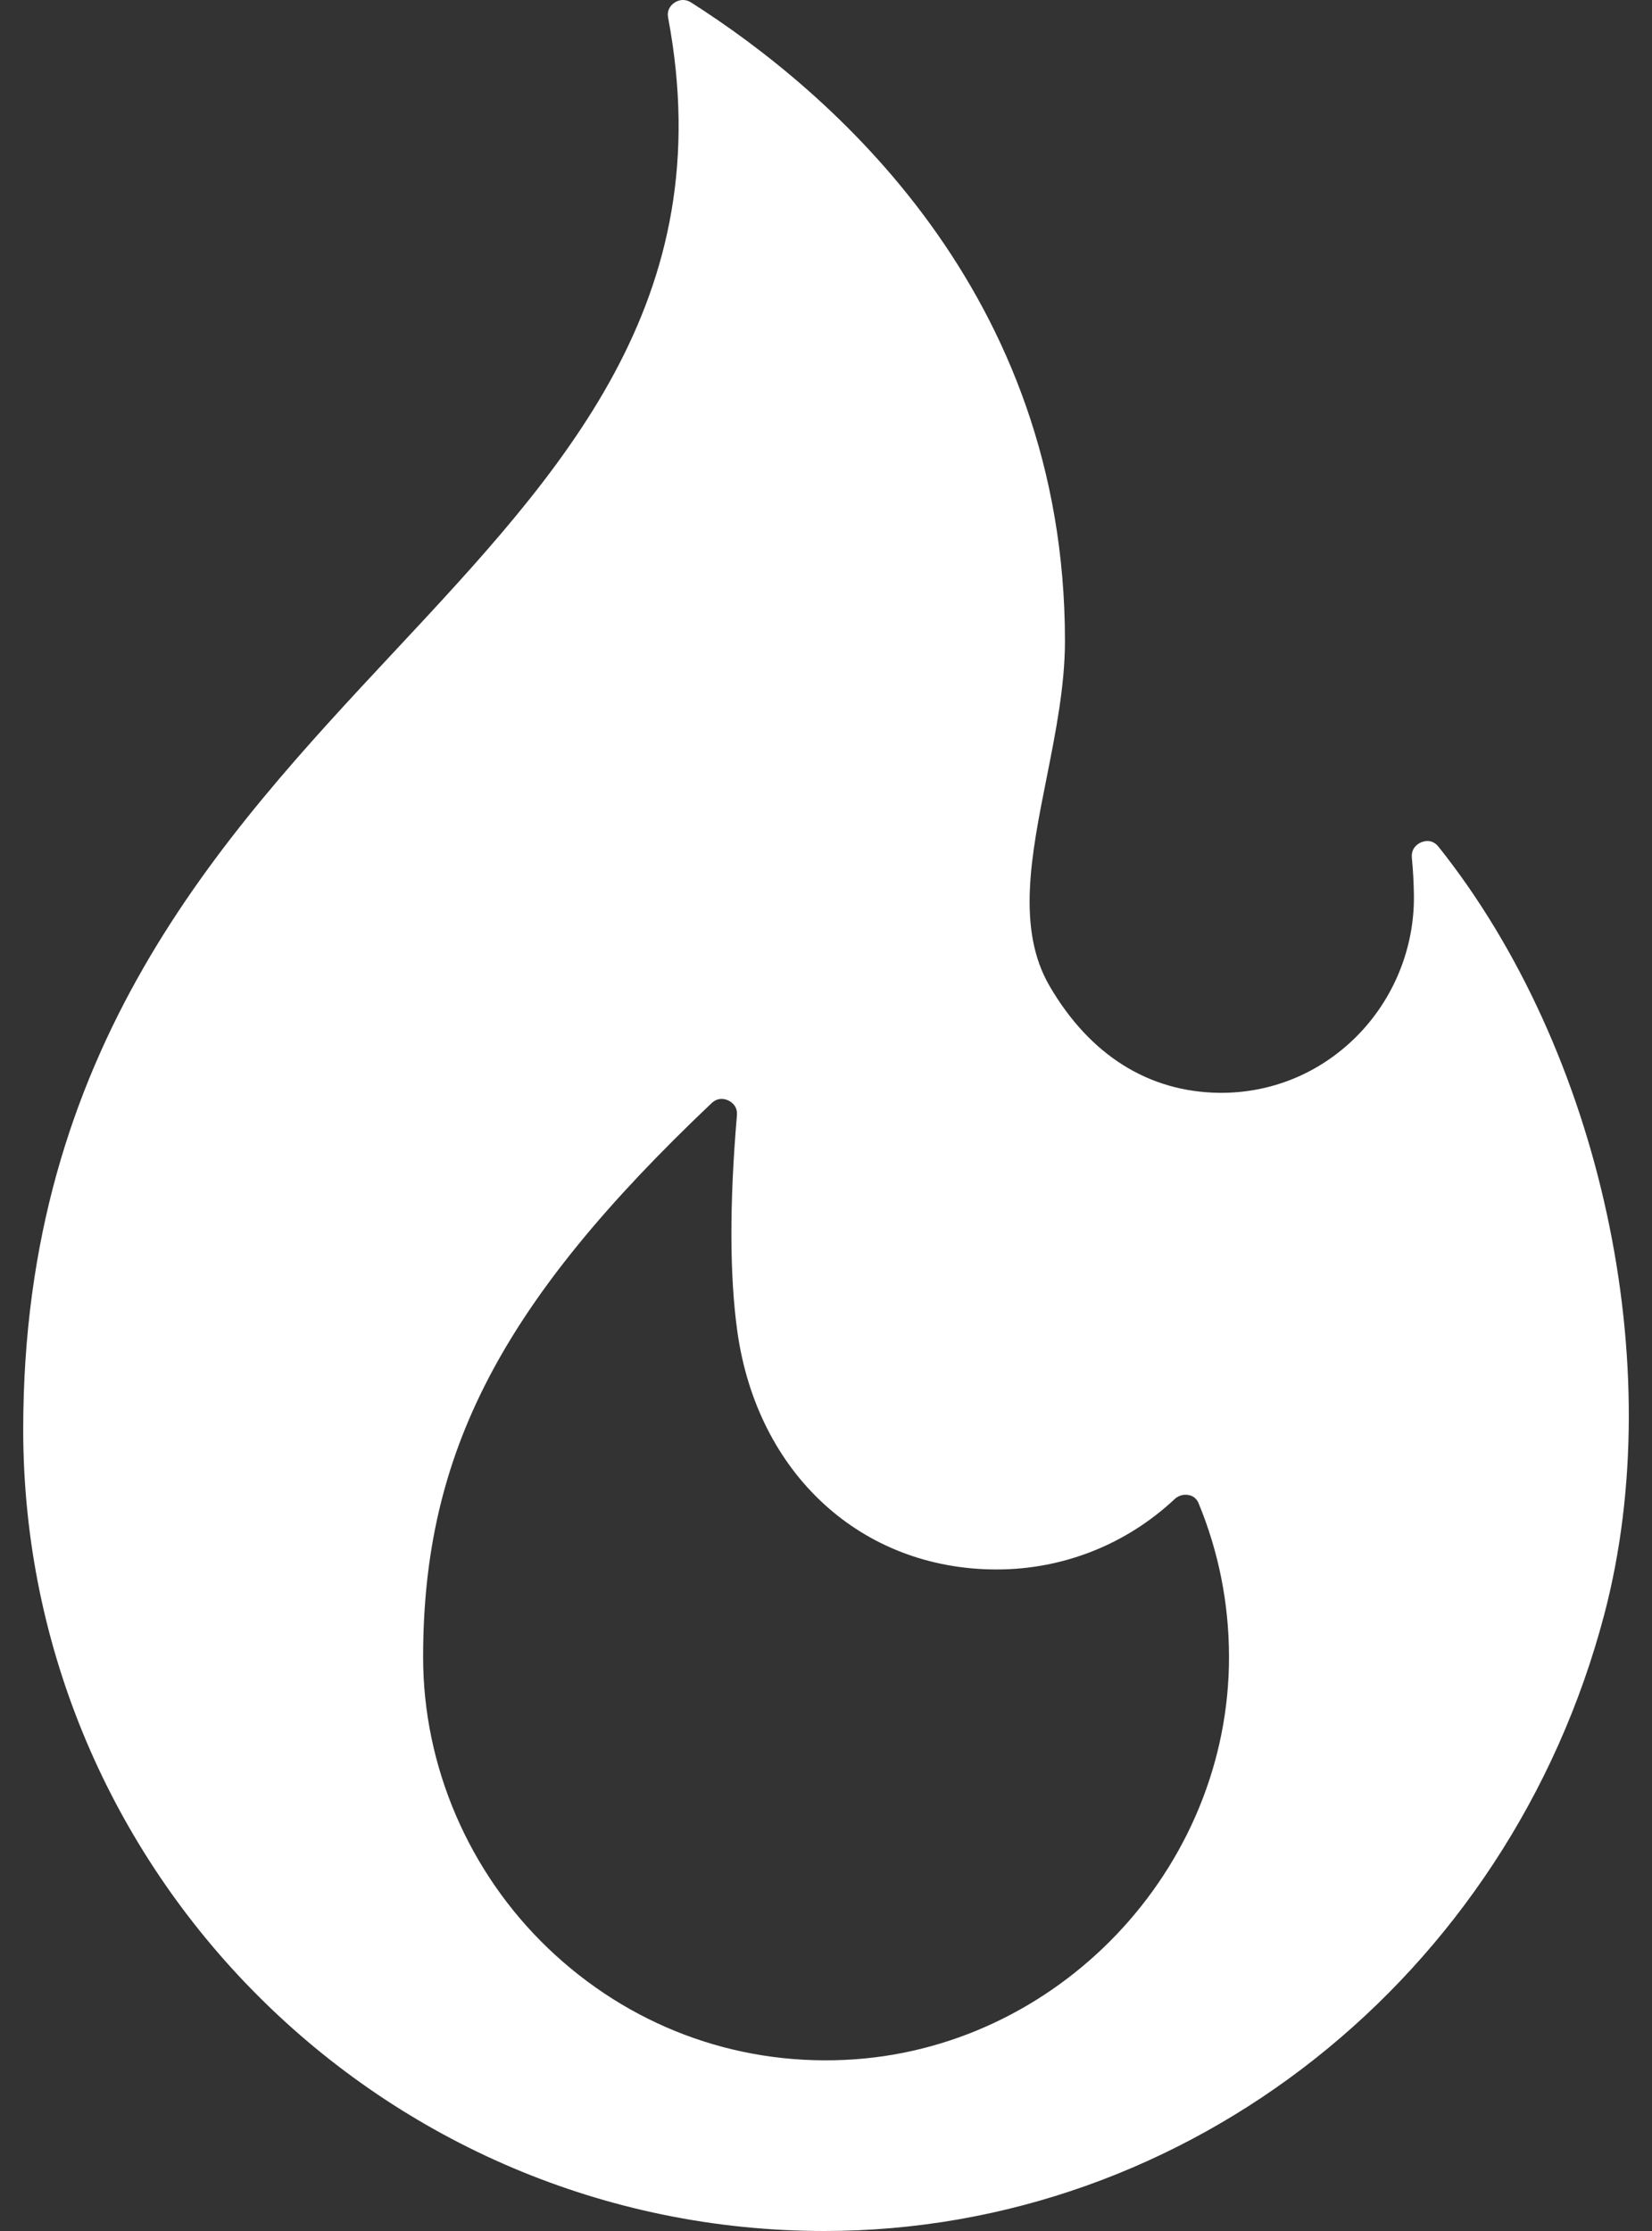 <?xml version="1.0" encoding="UTF-8"?> <svg xmlns="http://www.w3.org/2000/svg" width="40" height="54" viewBox="0 0 40 54" fill="none"><rect x="0" y="0" width="40" height="54" fill="#333333" stroke="none"/><path d="M34.831 20.495C34.685 20.313 34.509 20.349 34.416 20.386C34.339 20.417 34.161 20.518 34.186 20.769C34.215 21.072 34.232 21.38 34.235 21.685C34.248 22.953 33.74 24.194 32.84 25.092C31.946 25.984 30.77 26.464 29.518 26.451C27.808 26.429 26.39 25.537 25.416 23.871C24.612 22.494 24.965 20.717 25.34 18.837C25.559 17.736 25.786 16.597 25.786 15.514C25.786 7.077 20.114 2.21 16.734 0.06C16.664 0.015 16.597 -0 16.538 -0C16.442 -0 16.366 0.041 16.329 0.066C16.256 0.116 16.14 0.228 16.177 0.426C17.47 7.288 13.616 11.415 9.535 15.784C5.329 20.288 0.562 25.393 0.562 34.599C0.562 45.297 9.264 54 19.962 54C28.77 54 36.536 47.859 38.847 39.067C40.423 33.072 38.771 25.435 34.831 20.495ZM20.446 49.859C17.767 49.981 15.22 49.02 13.274 47.16C11.349 45.319 10.245 42.751 10.245 40.112C10.245 35.162 12.138 31.527 17.229 26.702C17.313 26.623 17.398 26.598 17.472 26.598C17.54 26.598 17.598 26.619 17.638 26.638C17.723 26.679 17.862 26.78 17.843 26.998C17.662 29.117 17.665 30.875 17.853 32.225C18.334 35.672 20.857 37.988 24.133 37.988C25.738 37.988 27.268 37.384 28.44 36.286C28.576 36.159 28.728 36.175 28.786 36.188C28.863 36.204 28.966 36.251 29.02 36.382C29.506 37.555 29.754 38.8 29.758 40.082C29.774 45.242 25.596 49.628 20.446 49.859Z" fill="white"></path></svg> 